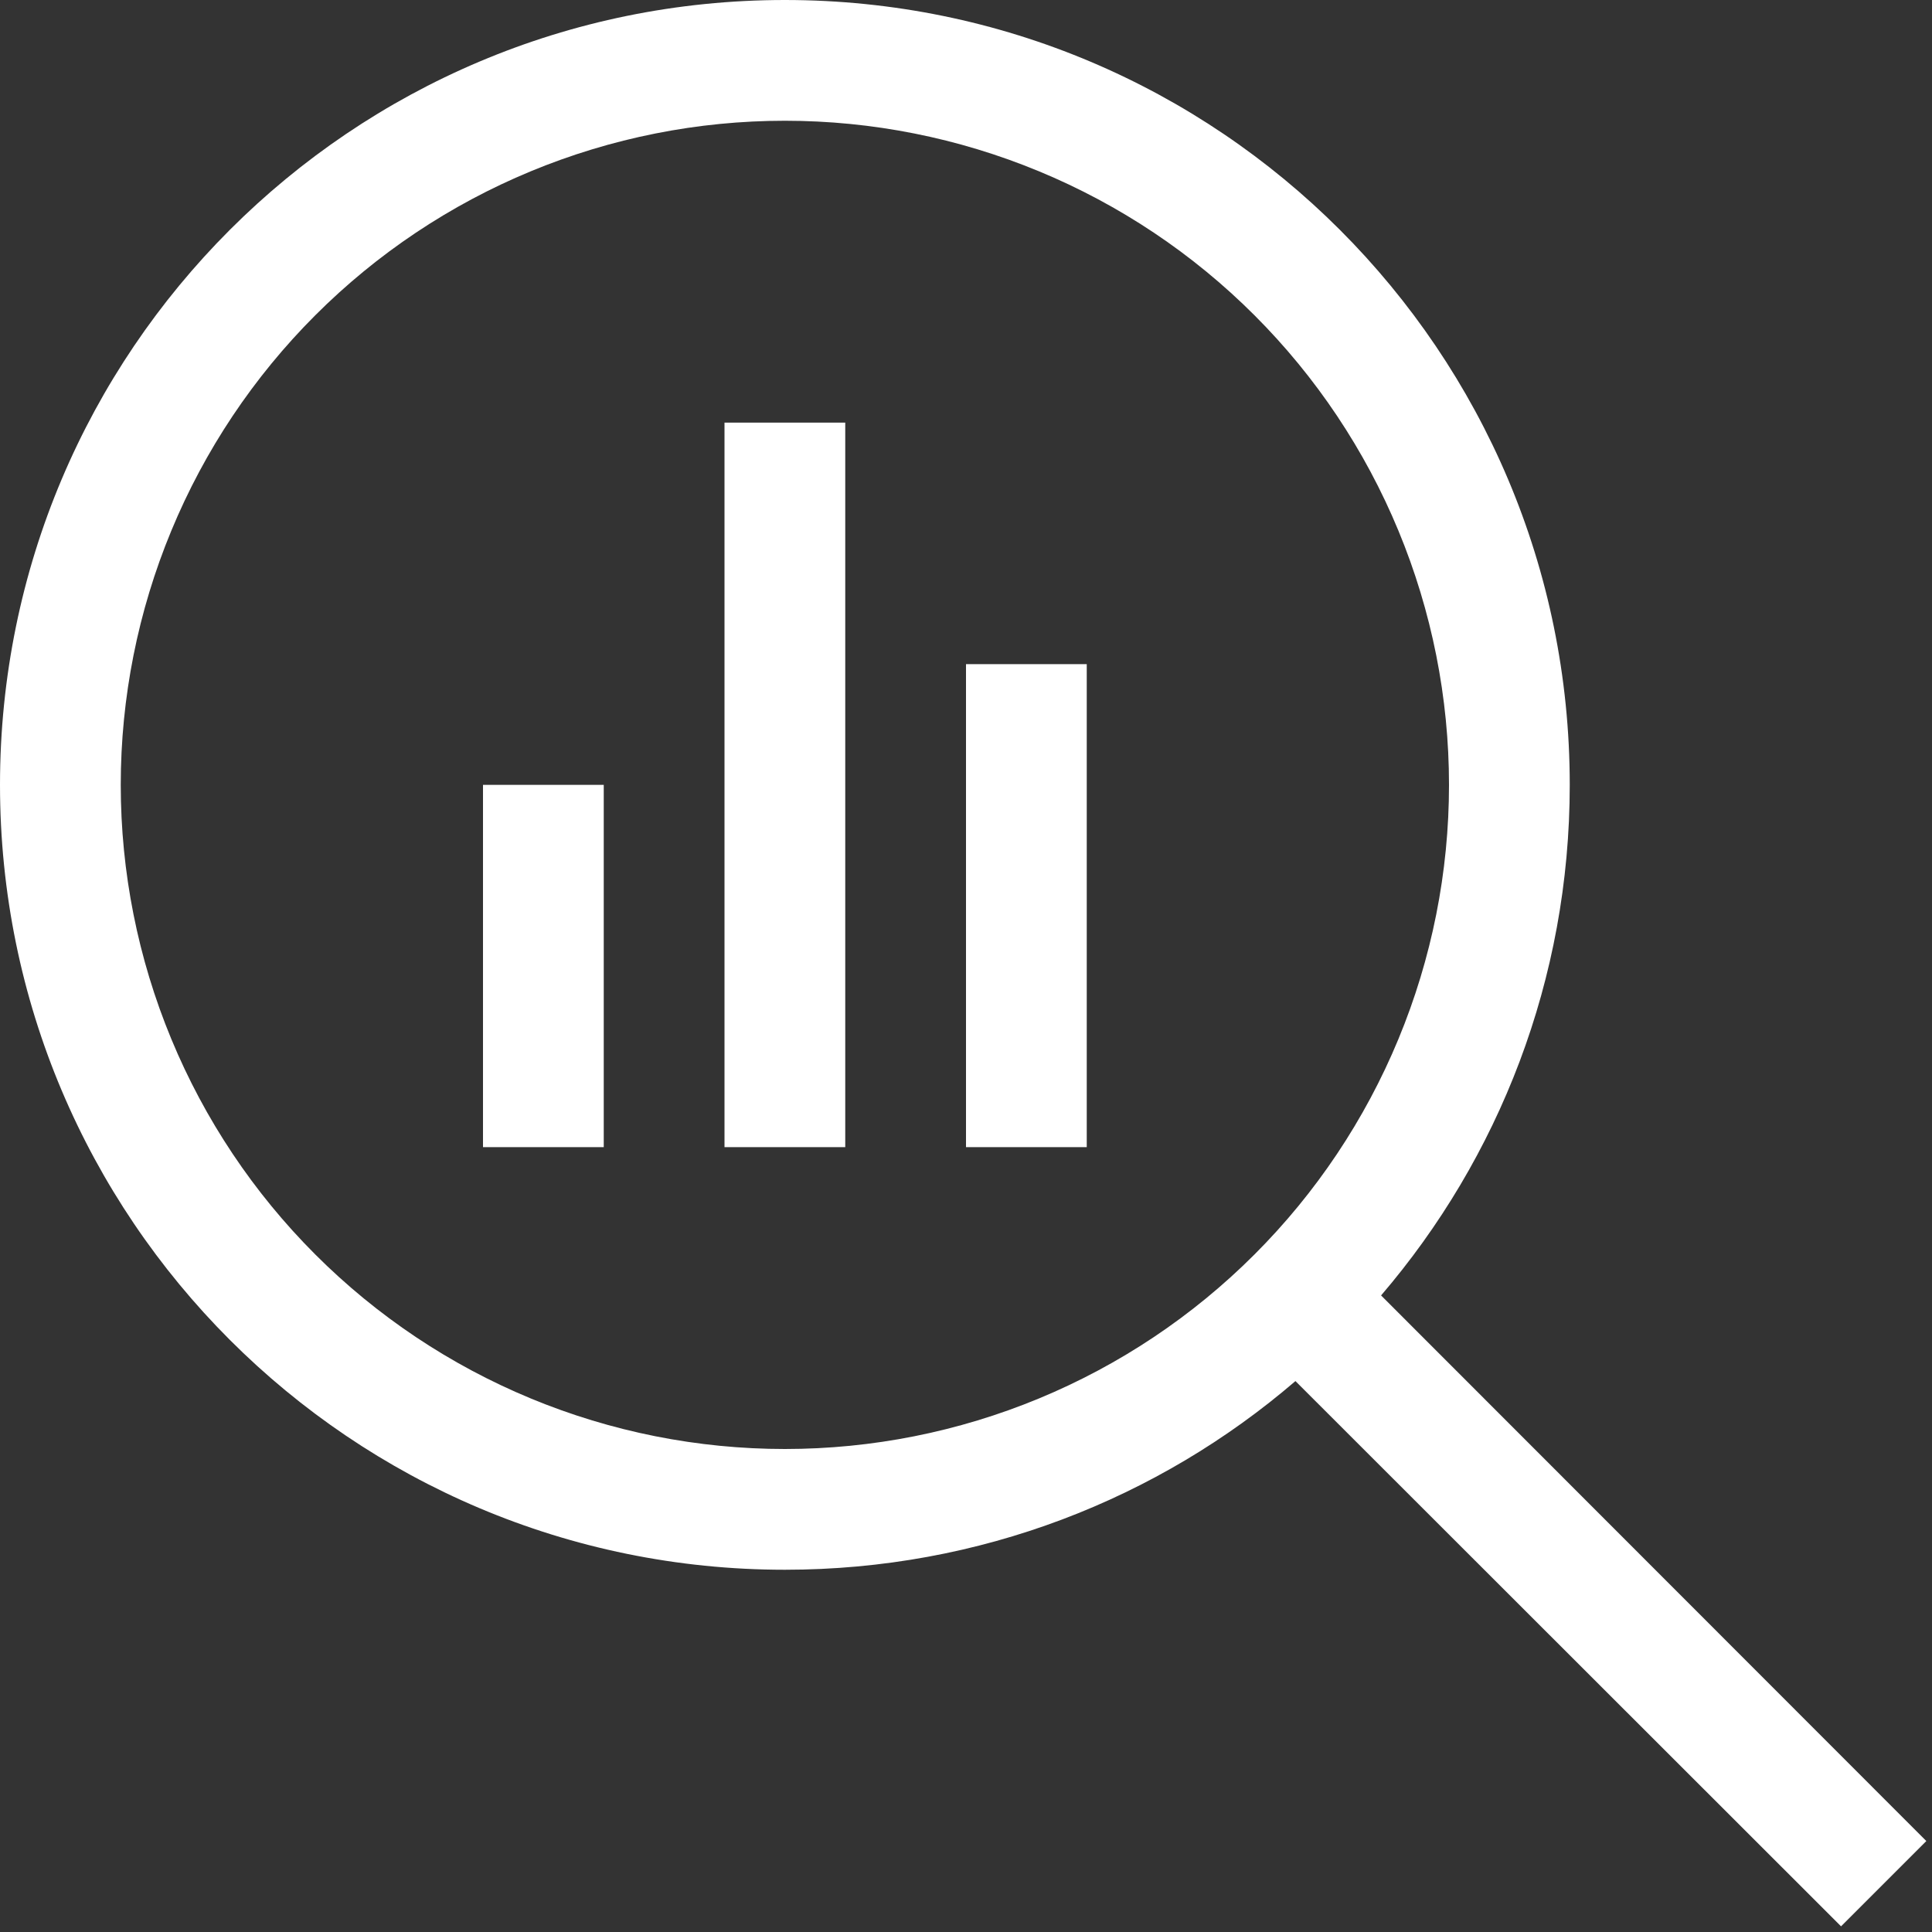 <svg width="64" height="64" viewBox="0 0 64 64" fill="none" xmlns="http://www.w3.org/2000/svg">
<rect x="0" y="0" width="64" height="64" fill="#333333" stroke="none"/>
<path d="M26 4C28.889 4 31.75 4.569 34.419 5.675C37.088 6.78 39.514 8.401 41.556 10.444C43.599 12.486 45.22 14.912 46.325 17.581C47.431 20.25 48 23.111 48 26C48 28.889 47.431 31.75 46.325 34.419C45.22 37.088 43.599 39.514 41.556 41.556C39.514 43.599 37.088 45.22 34.419 46.325C31.75 47.431 28.889 48 26 48C23.111 48 20.25 47.431 17.581 46.325C14.912 45.22 12.486 43.599 10.444 41.556C8.401 39.514 6.78 37.088 5.675 34.419C4.569 31.75 4 28.889 4 26C4 23.111 4.569 20.25 5.675 17.581C6.78 14.912 8.401 12.486 10.444 10.444C12.486 8.401 14.912 6.78 17.581 5.675C20.25 4.569 23.111 4 26 4ZM26 52C32.462 52 38.375 49.65 42.913 45.75L60.987 63.812L63.812 60.987L45.75 42.913C49.65 38.362 52 32.45 52 26C52 11.637 40.362 0 26 0C11.637 0 0 11.637 0 26C0 40.362 11.637 52 26 52ZM16 28V36V38H20V36V28V26H16V28ZM24 16V36V38H28V36V16V14H24V16ZM32 24V36V38H36V36V24V22H32V24Z" fill="white"/>
</svg>
